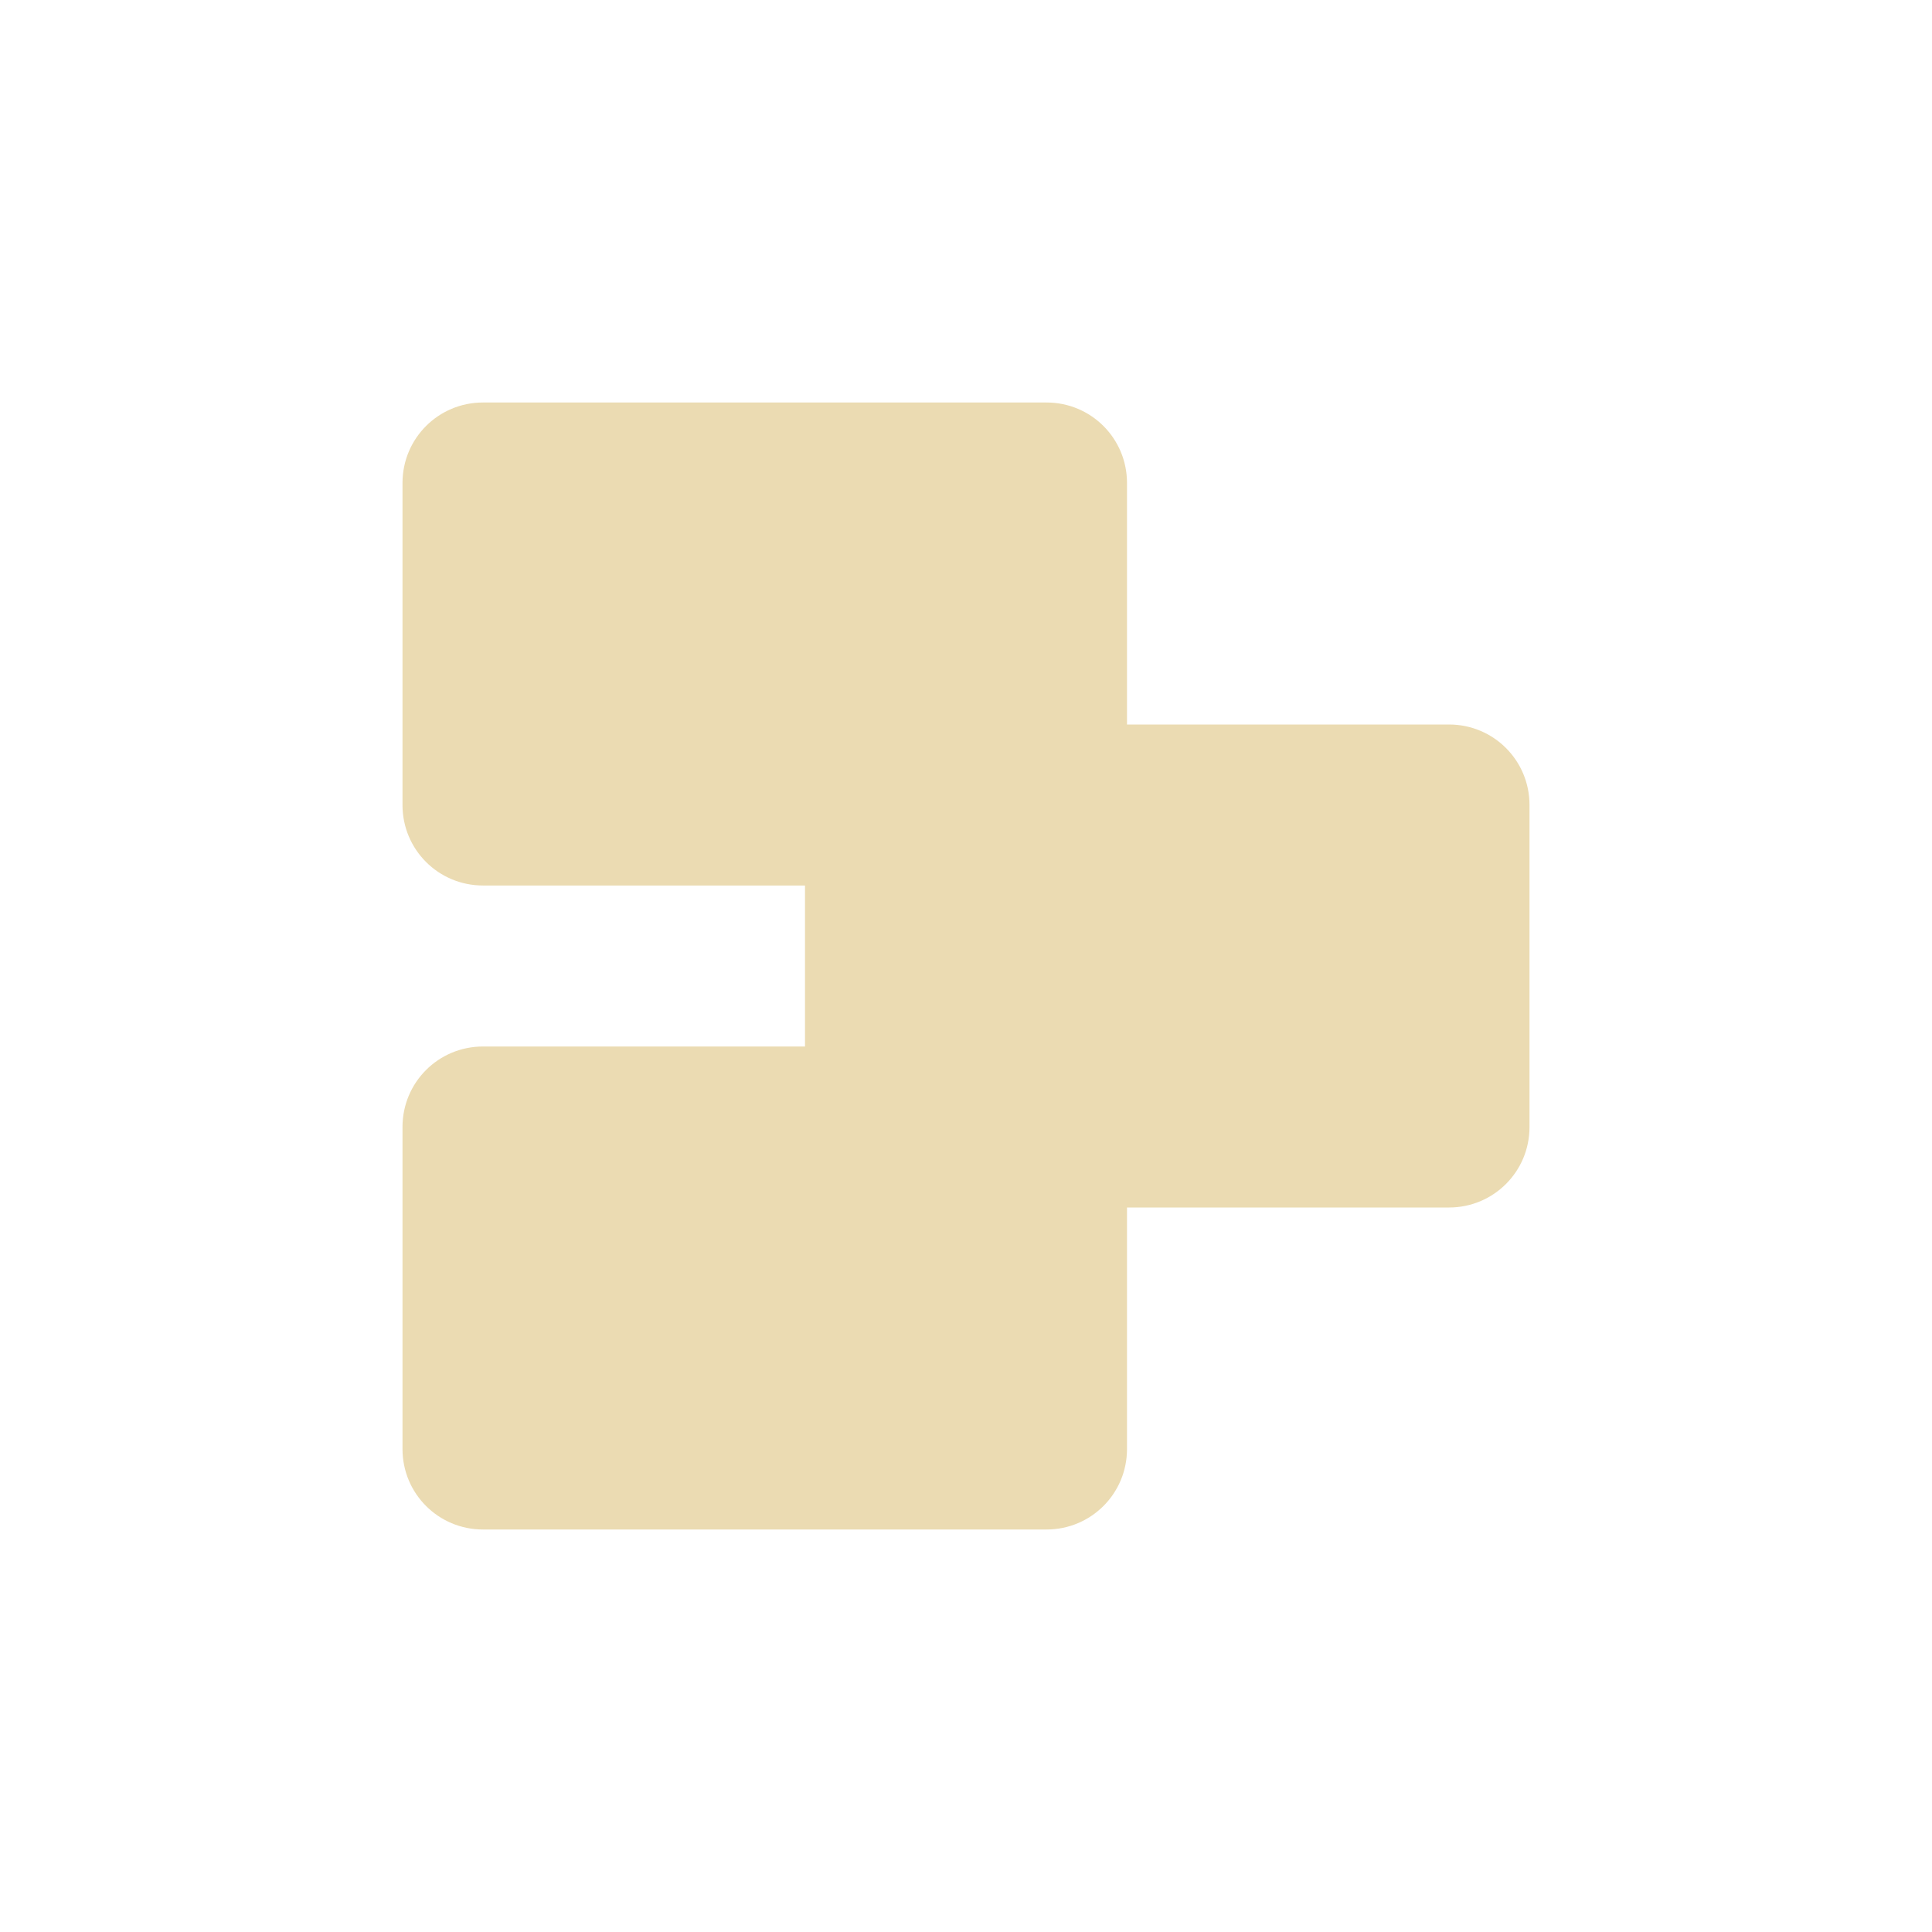<svg width="24" height="24" version="1.1" viewBox="0 0 24 24" xmlns="http://www.w3.org/2000/svg">
  <defs>
    <style type="text/css">.ColorScheme-Text { color:#ebdbb2; } .ColorScheme-Highlight { color:#458588; }</style>
  </defs>
  <path class="ColorScheme-Text" d="m6 5c-0.554 0-1 0.446-1 1v4c0 0.554 0.446 1 1 1h4v2h-4c-0.554 0-1 0.446-1 1v4c0 0.554 0.446 1 1 1h7c0.554 0 1-0.446 1-1v-3h4c0.554 0 1-0.446 1-1v-4c0-0.554-0.446-1-1-1h-4v-3c0-0.554-0.446-1-1-1z" fill="currentColor"/>
</svg>
